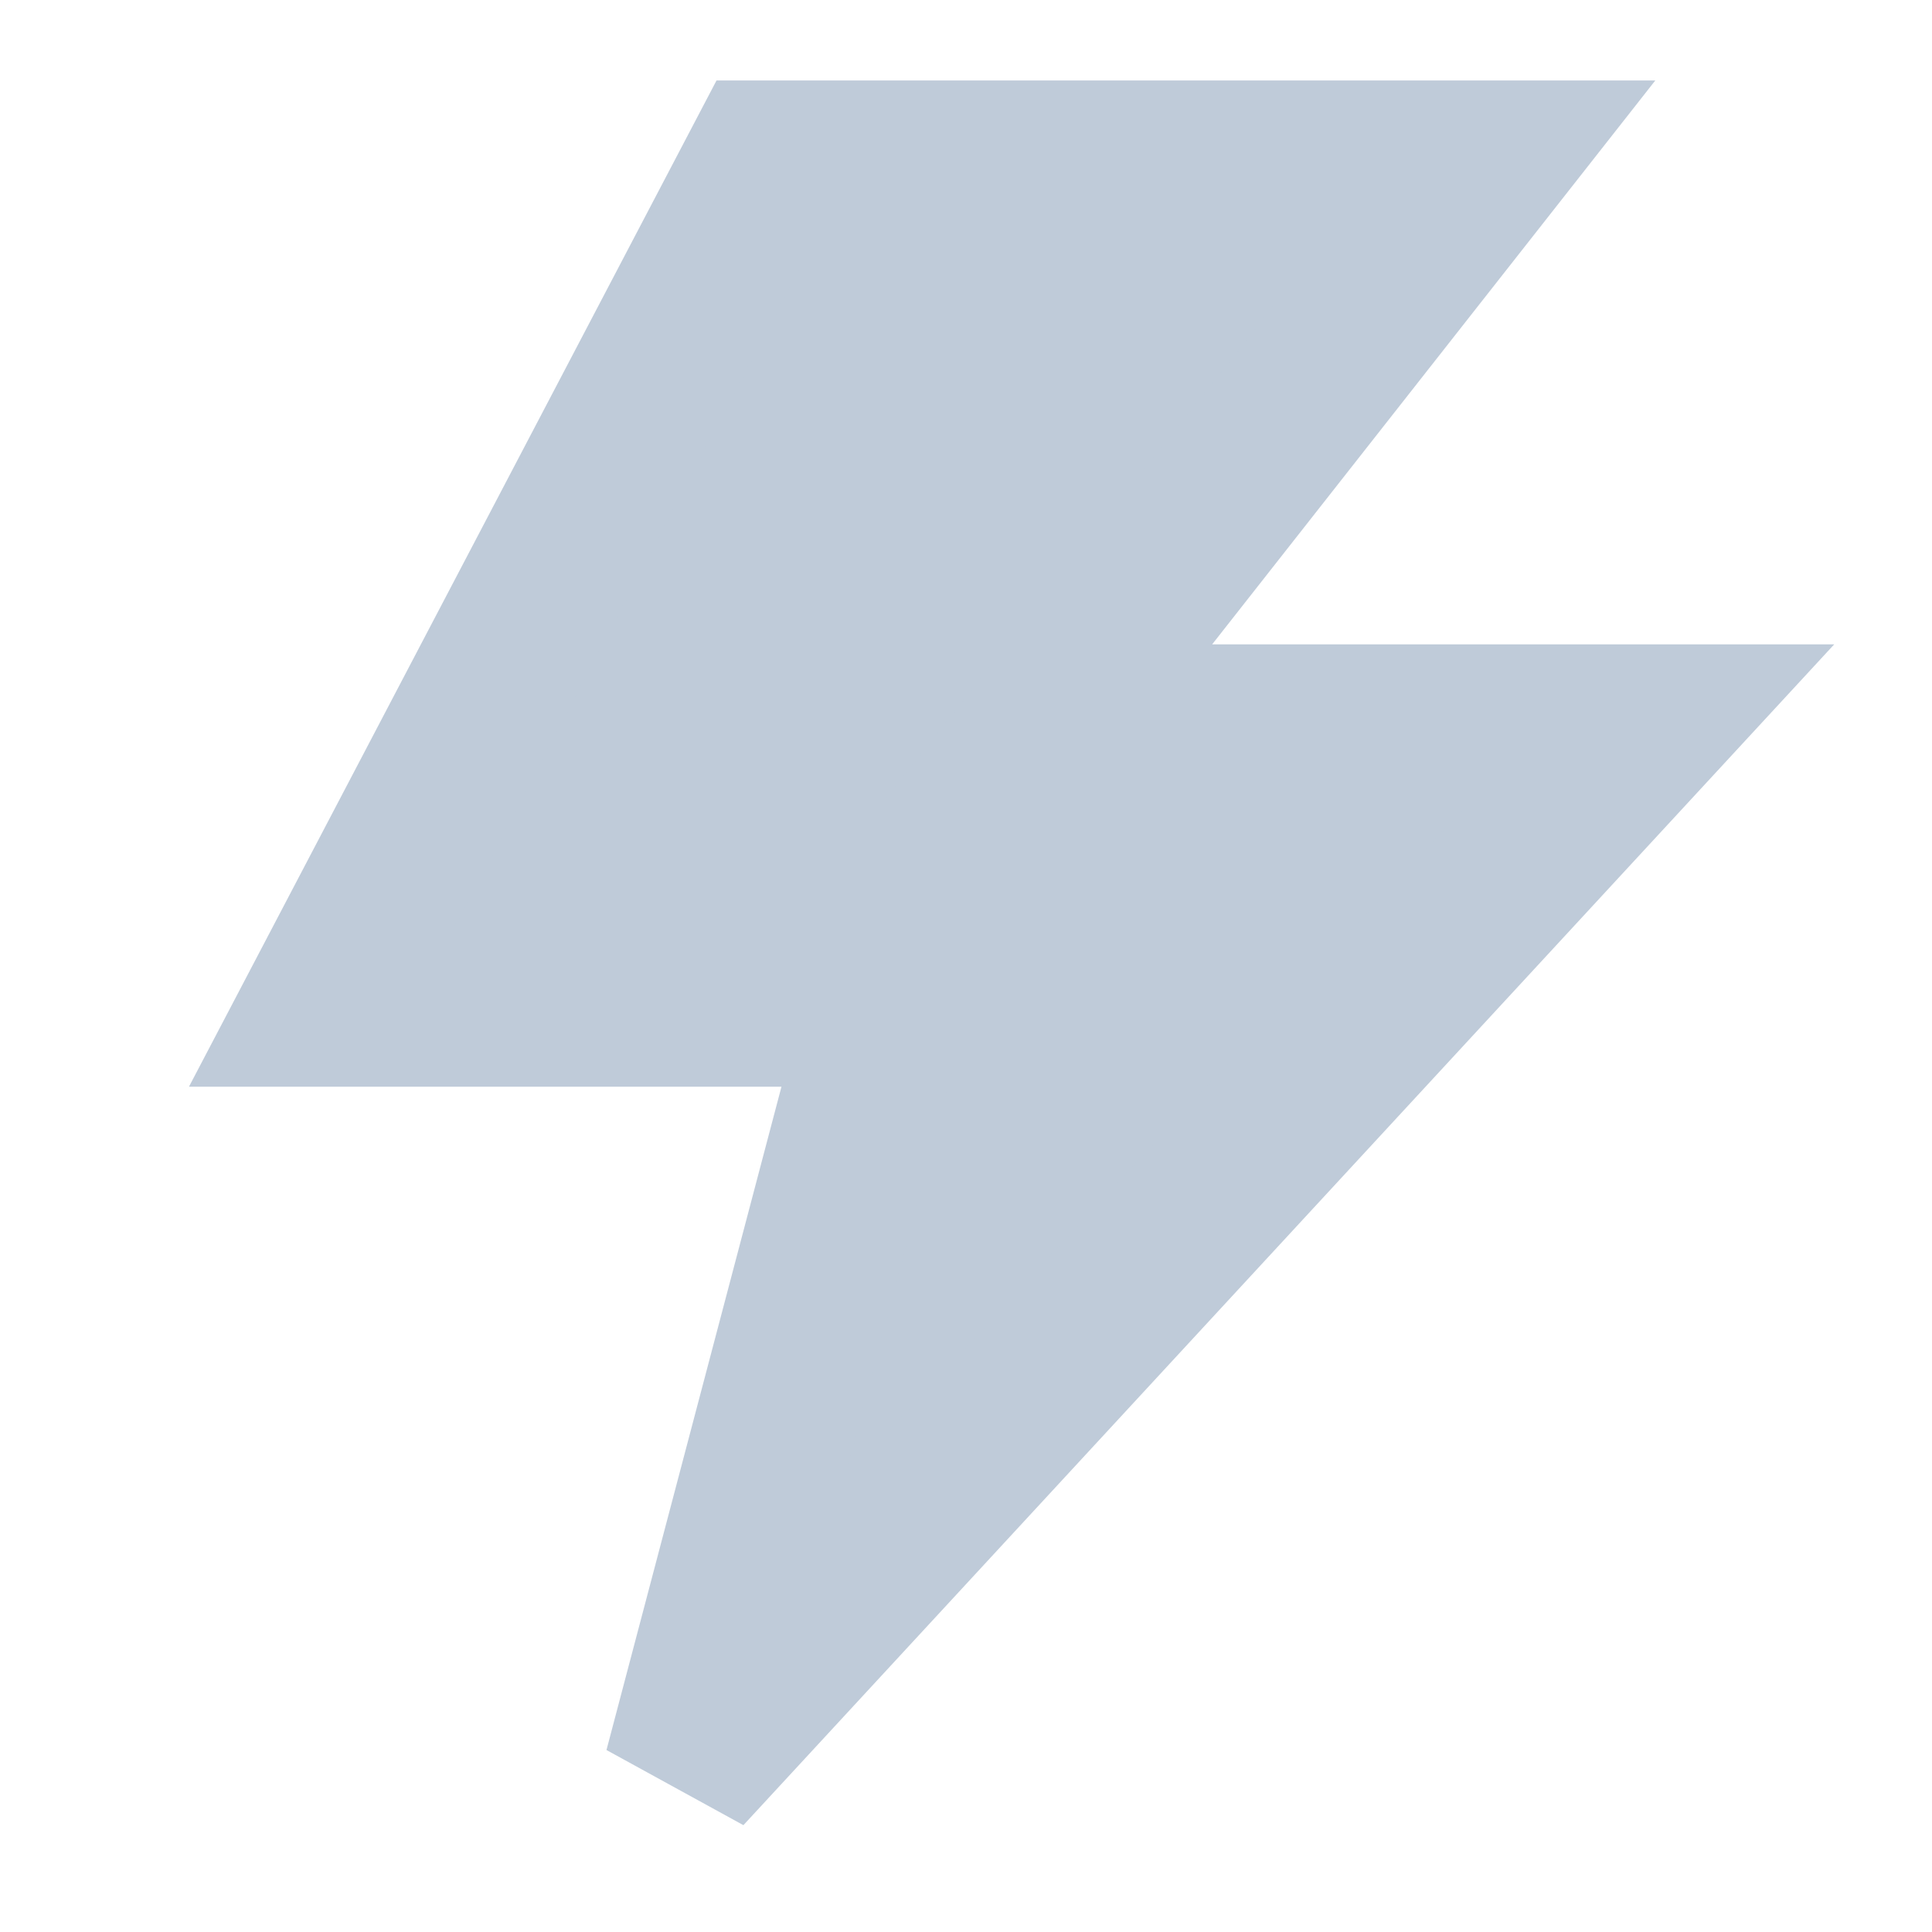 <svg xmlns="http://www.w3.org/2000/svg" xmlns:xlink="http://www.w3.org/1999/xlink" width="16" height="16" viewBox="0 0 16 16" fill="none"><defs><rect id="path_0" x="0" y="0" width="16" height="16" /></defs><g opacity="1" transform="translate(0 0)  rotate(0 8 8)"><mask id="bg-mask-0" fill="white"><use xlink:href="#path_0"></use></mask><g mask="url(#bg-mask-0)" ><path id="路径 1" fill-rule="evenodd" style="fill:#BFCBD9" transform="translate(2.667 1.333)  rotate(0 5.5 6.667)" opacity="1" d="M0,7L4.67,7L3,13.33L11,4.67L6,4.67L9.67,0L3.67,0L0,7Z " /><path  id="路径 1" style="stroke:#BFCBD9; stroke-width:1.333; stroke-opacity:1; stroke-dasharray:0 0" transform="translate(2.667 1.333)  rotate(0 5.5 6.667)" d="M0,7L4.67,7L3,13.33L11,4.67L6,4.67L9.67,0L3.67,0L0,7Z " /></g></g></svg>